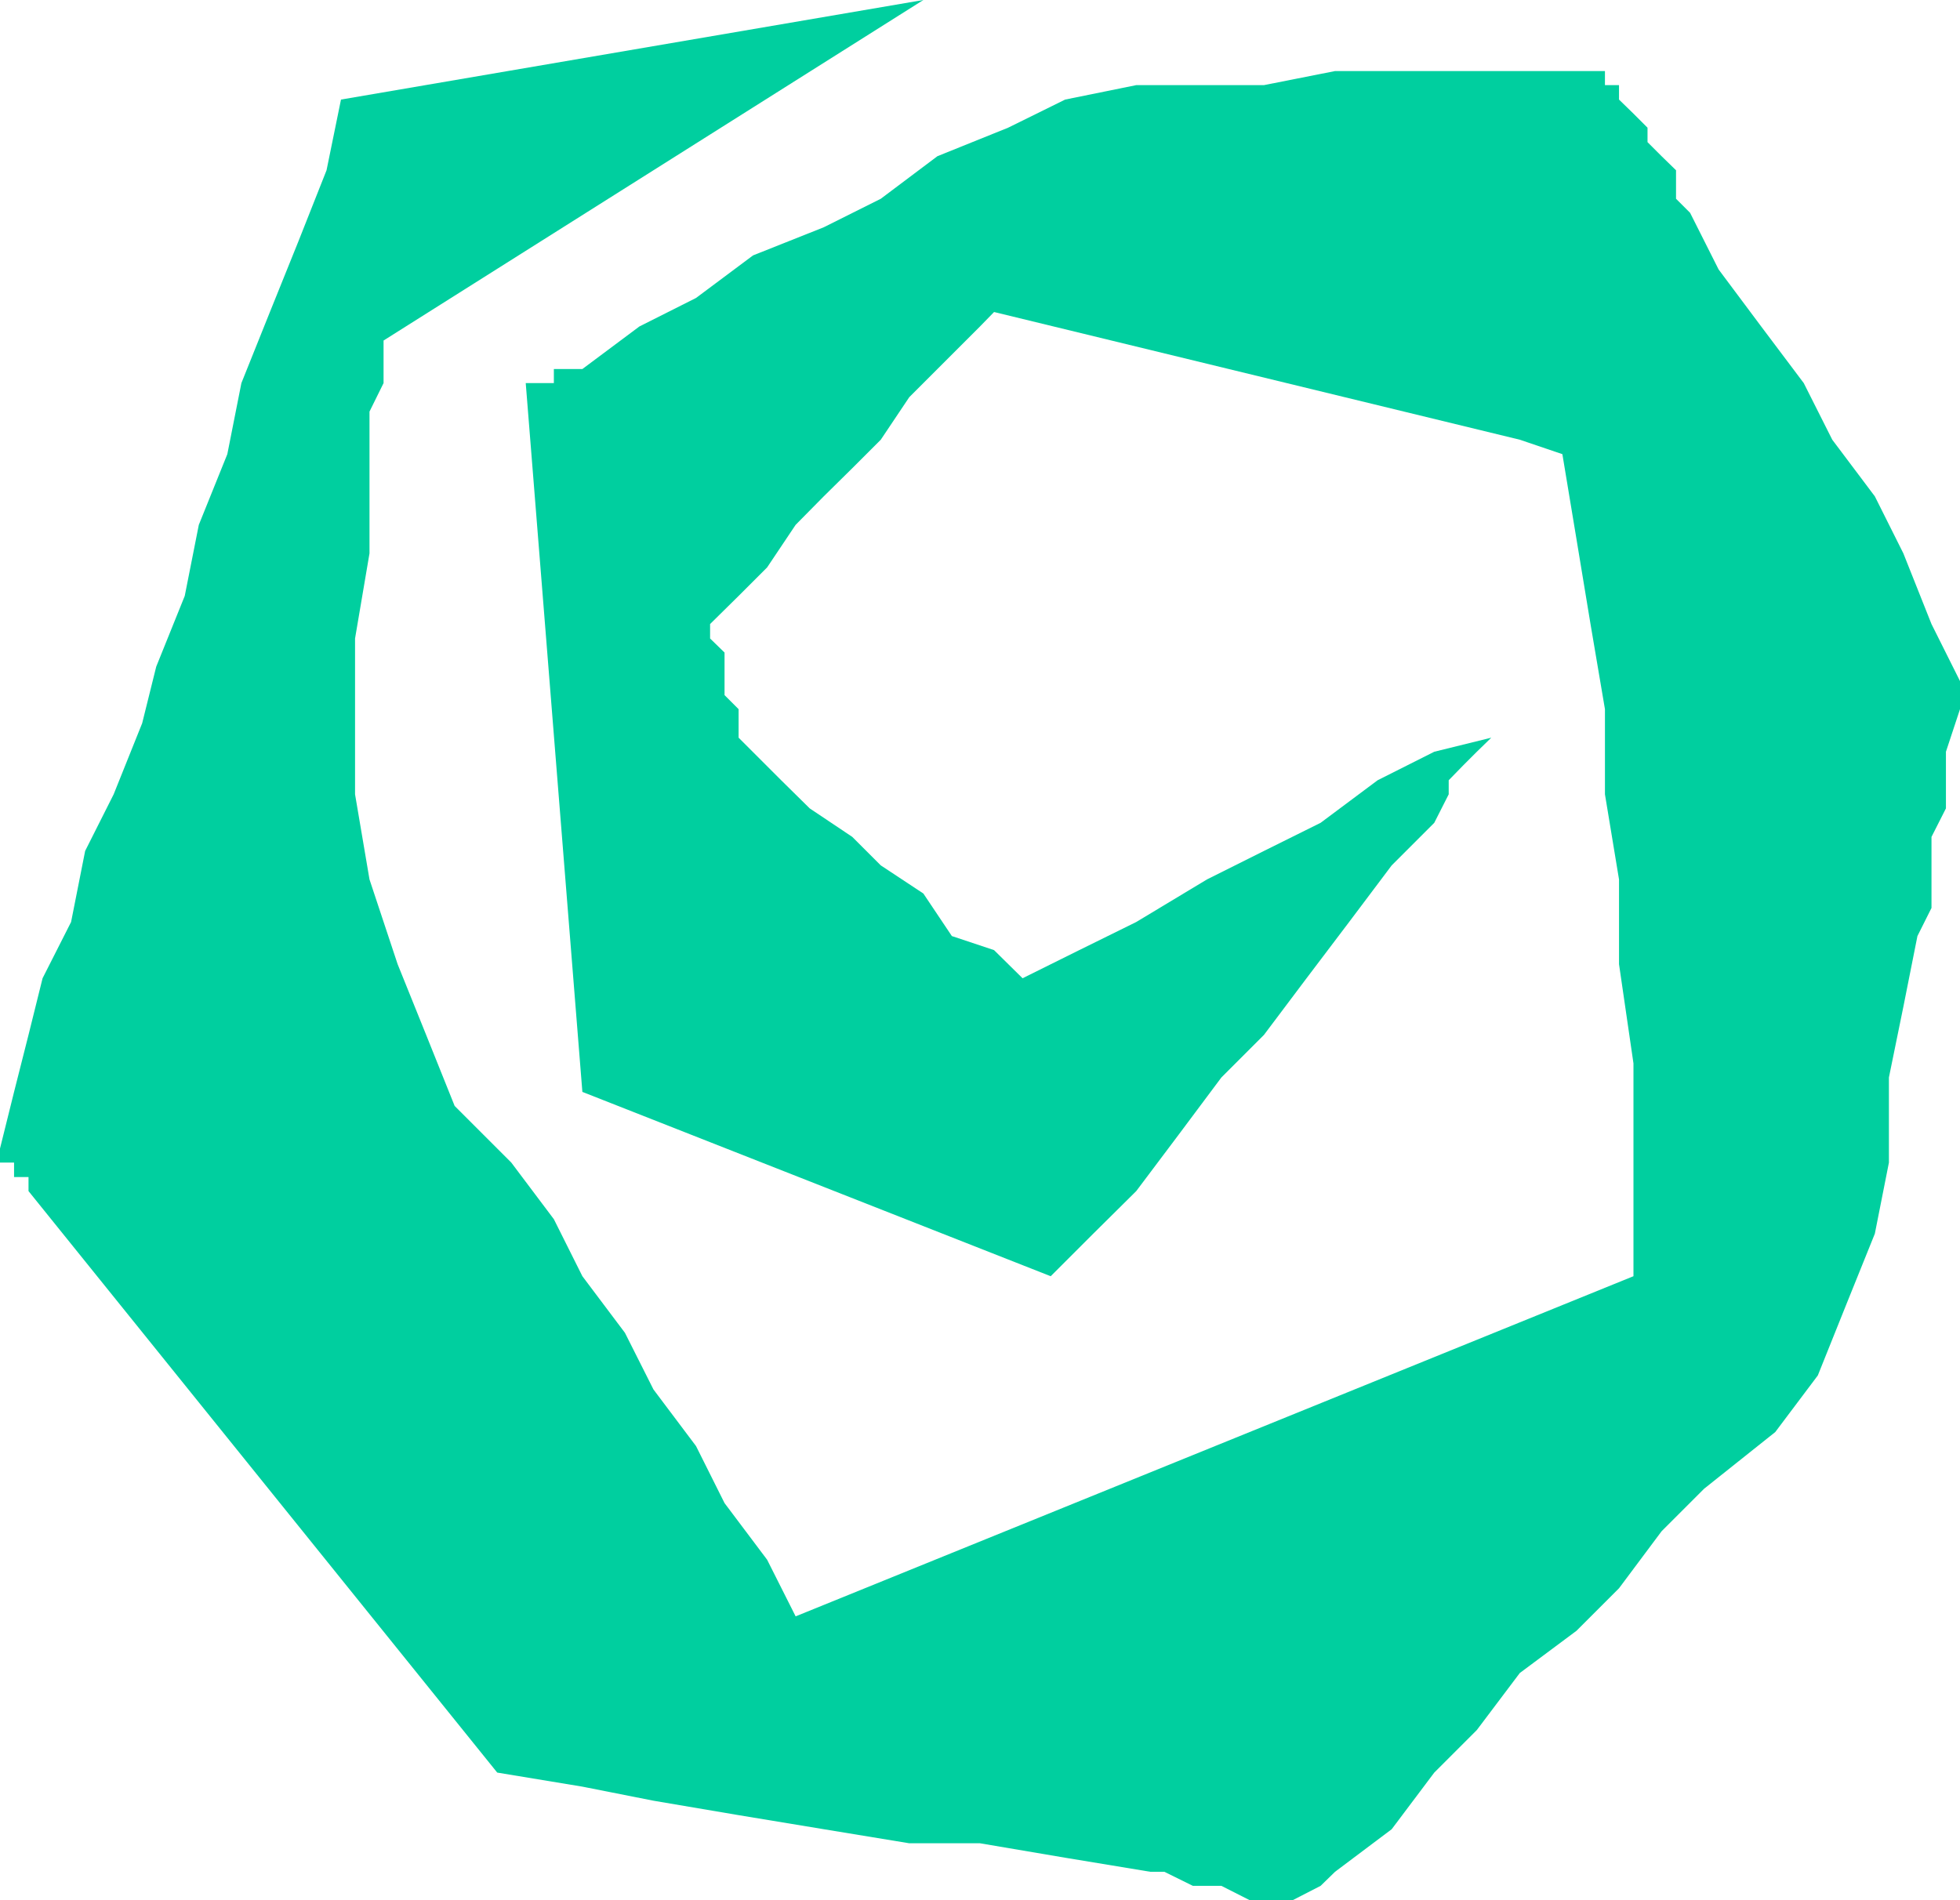 <svg height="480" viewBox="0 0 371.232 360" width="494.976" xmlns="http://www.w3.org/2000/svg"><path style="fill:#00cf9f" d="m483.254 369.969-5.4-10.8-5.328-13.392-5.4-10.8-8.064-10.728-5.4-10.728-8.064-10.728-8.064-10.8-5.4-10.728-2.664-2.664v-5.4l-2.736-2.664-2.664-2.664v-2.736l-2.664-2.664-2.736-2.664v-2.736h-2.664v-2.664h-51.12l-13.464 2.664H327.23l-13.464 2.736-10.8 5.328-13.392 5.4-10.728 8.064-10.8 5.4-13.392 5.328-10.8 8.064-10.728 5.4-10.8 8.064h-5.4v2.664h-5.328l10.728 134.28 88.704 34.92 8.064-8.064 8.136-8.064 8.064-10.728 8.064-10.8 8.064-8.064 8.064-10.728 8.064-10.656 8.064-10.728 2.736-2.736 2.664-2.664 2.664-2.664 2.736-5.4v-2.664l2.664-2.736 2.664-2.664 2.736-2.664-10.8 2.664-10.728 5.4-10.8 8.064-10.728 5.328-10.8 5.4-13.392 8.064-10.8 5.328-10.728 5.328-5.4-5.328-7.992-2.664-5.4-8.064-8.064-5.328-5.4-5.4-8.064-5.4-5.4-5.328-8.064-8.064v-5.4l-2.664-2.664v-8.064l-2.736-2.664v-2.736l5.4-5.328 5.4-5.4 5.4-8.064 5.328-5.4 5.4-5.328 5.4-5.4 5.4-8.064 5.328-5.328 2.736-2.736 2.664-2.664 2.664-2.664 2.664-2.736 99.576 24.192 8.064 2.736 2.664 16.056 2.664 16.128 2.736 16.128v16.128l2.664 16.128v16.056l2.736 18.792v40.319l-158.688 64.44-5.4-10.728-8.064-10.728-5.4-10.8-8.064-10.728-5.4-10.728-8.064-10.728-5.4-10.8-8.064-10.728-10.728-10.728-5.4-13.464-5.4-13.392-5.328-16.056-2.736-16.128v-29.519l2.736-16.128V318.92l2.664-5.4v-8.064l102.24-64.512-110.304 18.864-2.736 13.392-5.328 13.464-5.4 13.392-5.4 13.464-2.664 13.464-5.4 13.392-2.664 13.464-5.4 13.392-2.664 10.728-5.4 13.464-5.4 10.728-2.664 13.464-5.4 10.656L117.422 437l-2.736 10.8-2.664 10.728v2.664h2.664v2.736h2.736v2.664l88.776 110.16 16.128 2.664 13.464 2.664 16.128 2.736 16.128 2.664 16.2 2.664h13.392l16.128 2.736 16.128 2.664h2.664l5.4 2.664h5.4l5.4 2.736h8.064l5.328-2.736 2.736-2.664 10.728-8.064 8.064-10.728 8.064-8.064 8.136-10.8 10.728-7.992 8.064-8.064 8.064-10.8 8.064-8.064 13.464-10.728 8.064-10.728 5.4-13.464 5.4-13.392 2.664-13.464v-16.128l2.736-13.392 2.664-13.392 2.664-5.328v-13.464l2.736-5.4V383.36l2.664-8.064z" transform="translate(-112.022 -240.945)"/></svg>
